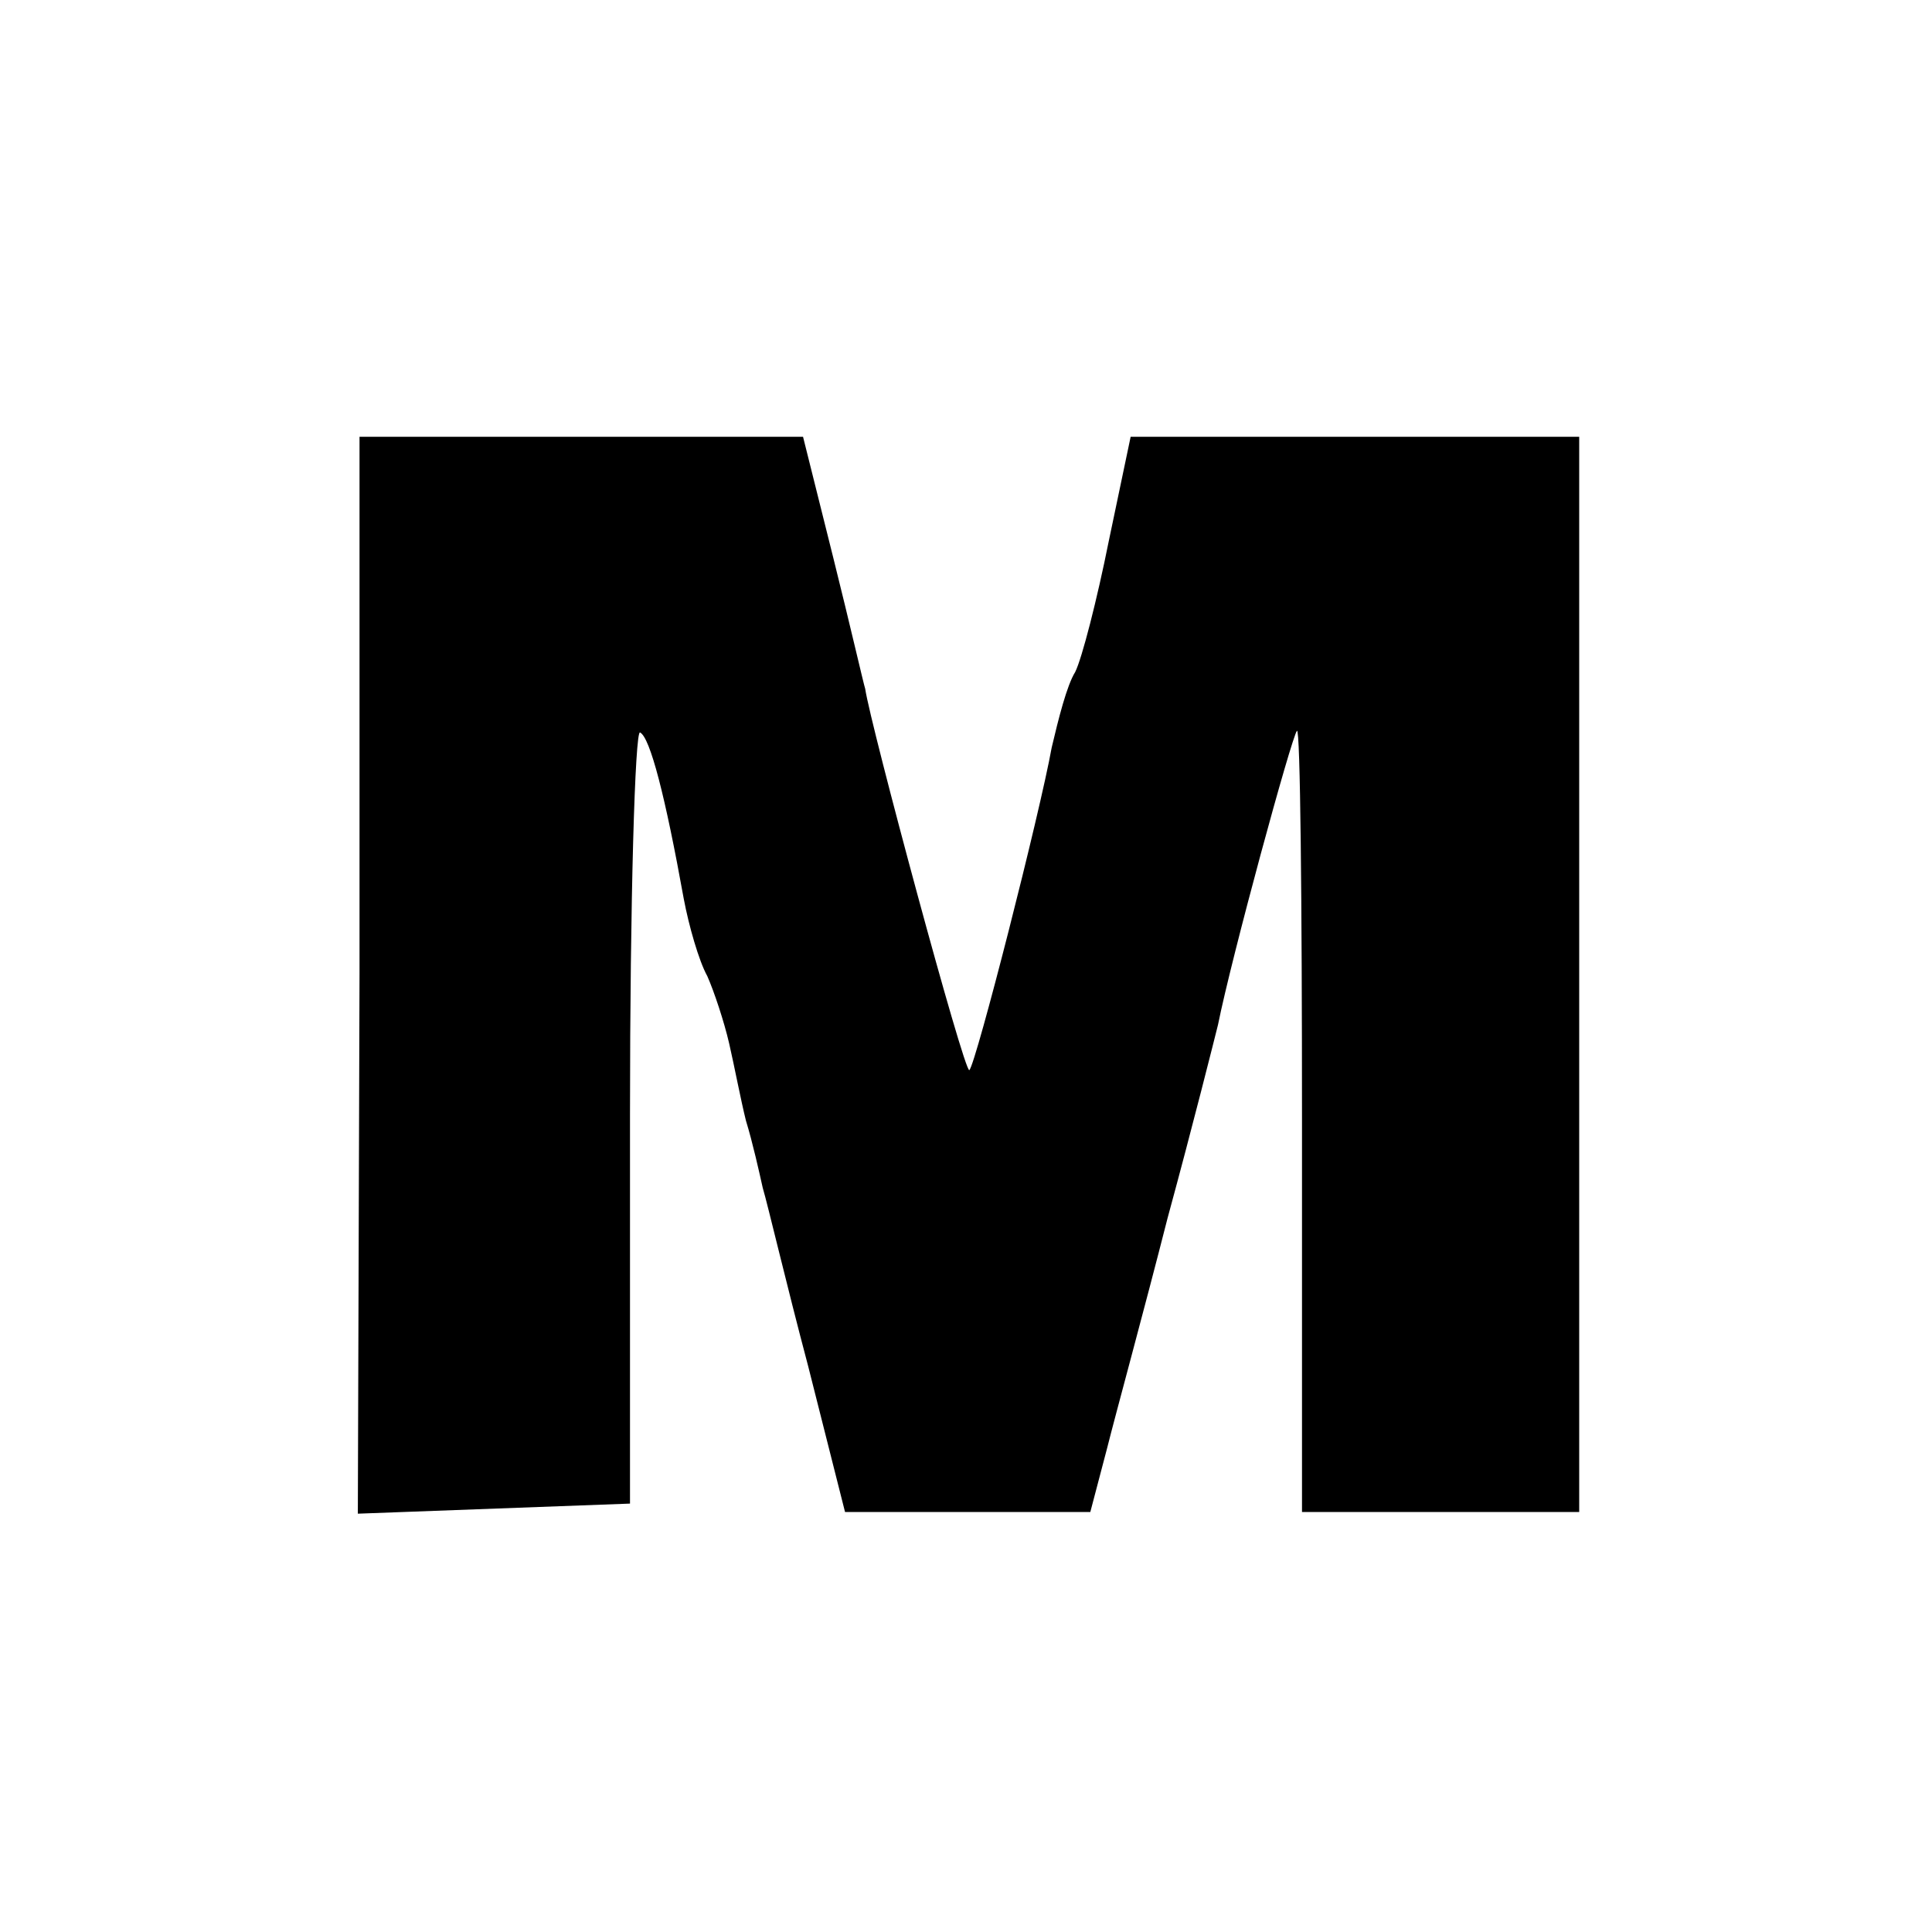 <?xml version="1.0" standalone="no"?>
<!DOCTYPE svg PUBLIC "-//W3C//DTD SVG 20010904//EN"
 "http://www.w3.org/TR/2001/REC-SVG-20010904/DTD/svg10.dtd">
<svg version="1.0" xmlns="http://www.w3.org/2000/svg"
 width="115pt" height="115pt" viewBox="0 0 115 115"
 preserveAspectRatio="xMidYMid meet">
<g transform="translate(0,115) scale(0.1,-0.1)"
fill="#000000" stroke="none">
<path d="M214 570 l-1 -321 81 3 81 3 0 232 c0 127 3 229 6 227 6 -3 15 -38
26 -99 3 -16 9 -37 14 -46 4 -9 10 -27 13 -40 3 -13 7 -34 10 -46 4 -13 8 -31
10 -40 3 -10 14 -57 27 -106 l22 -87 73 0 73 0 10 38 c5 20 22 82 36 137 15
55 28 107 30 115 8 40 44 172 47 175 2 2 3 -102 3 -231 l0 -234 82 0 83 0 0
320 0 320 -134 0 -133 0 -13 -62 c-7 -35 -16 -70 -20 -78 -5 -8 -10 -28 -14
-45 -7 -39 -45 -188 -49 -192 -3 -2 -59 206 -62 227 -1 3 -9 38 -19 78 l-18
72 -132 0 -132 0 0 -320z"/>
</g>
</svg>
